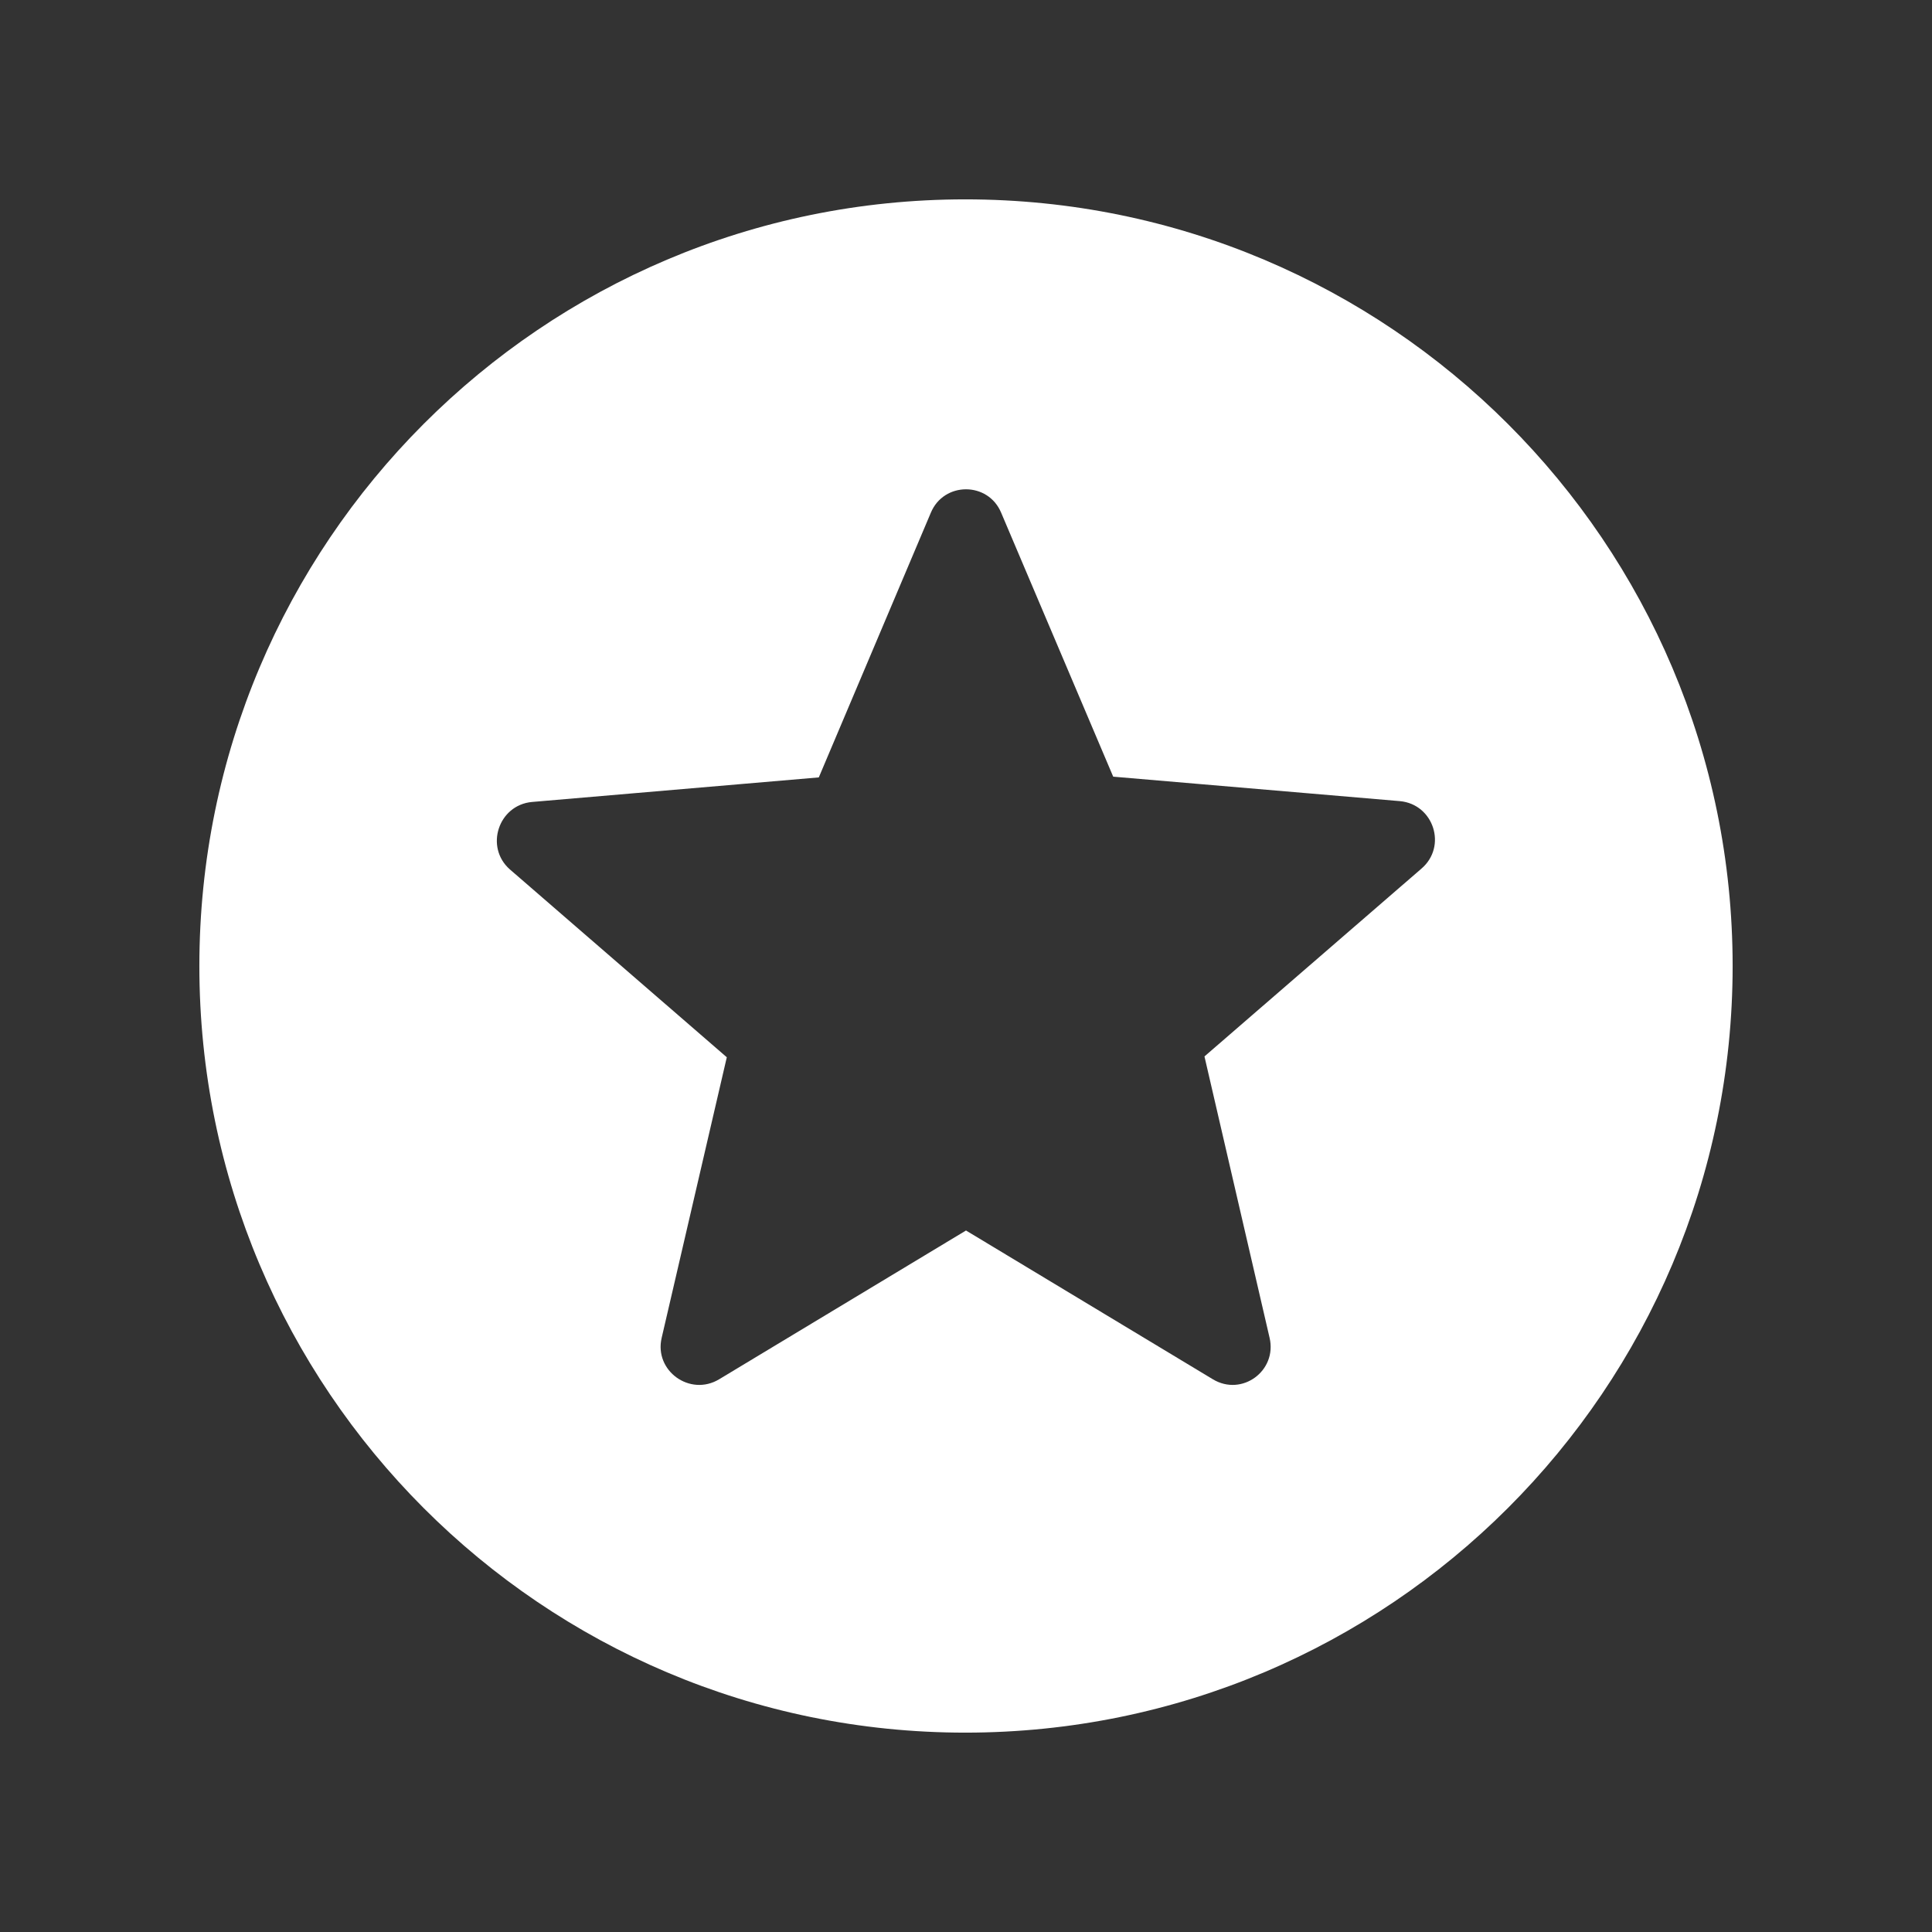 <svg width="21" height="21" viewBox="0 0 21 21" fill="none" xmlns="http://www.w3.org/2000/svg">
<rect x="0" y="0" width="21" height="21" fill="#333333" stroke="none"/>
<path d="M10.492 2.167C5.892 2.167 2.167 5.9 2.167 10.5C2.167 15.1 5.892 18.833 10.492 18.833C15.1 18.833 18.833 15.1 18.833 10.5C18.833 5.9 15.1 2.167 10.492 2.167ZM13.183 14.992L10.5 13.375L7.817 14.992C7.5 15.183 7.108 14.9 7.192 14.542L7.9 11.492L5.542 9.45C5.267 9.208 5.417 8.75 5.783 8.717L8.9 8.45L10.117 5.575C10.258 5.233 10.742 5.233 10.883 5.575L12.1 8.442L15.217 8.708C15.583 8.742 15.733 9.2 15.45 9.442L13.092 11.483L13.8 14.542C13.883 14.9 13.5 15.183 13.183 14.992V14.992Z" fill="white"/>
</svg>
